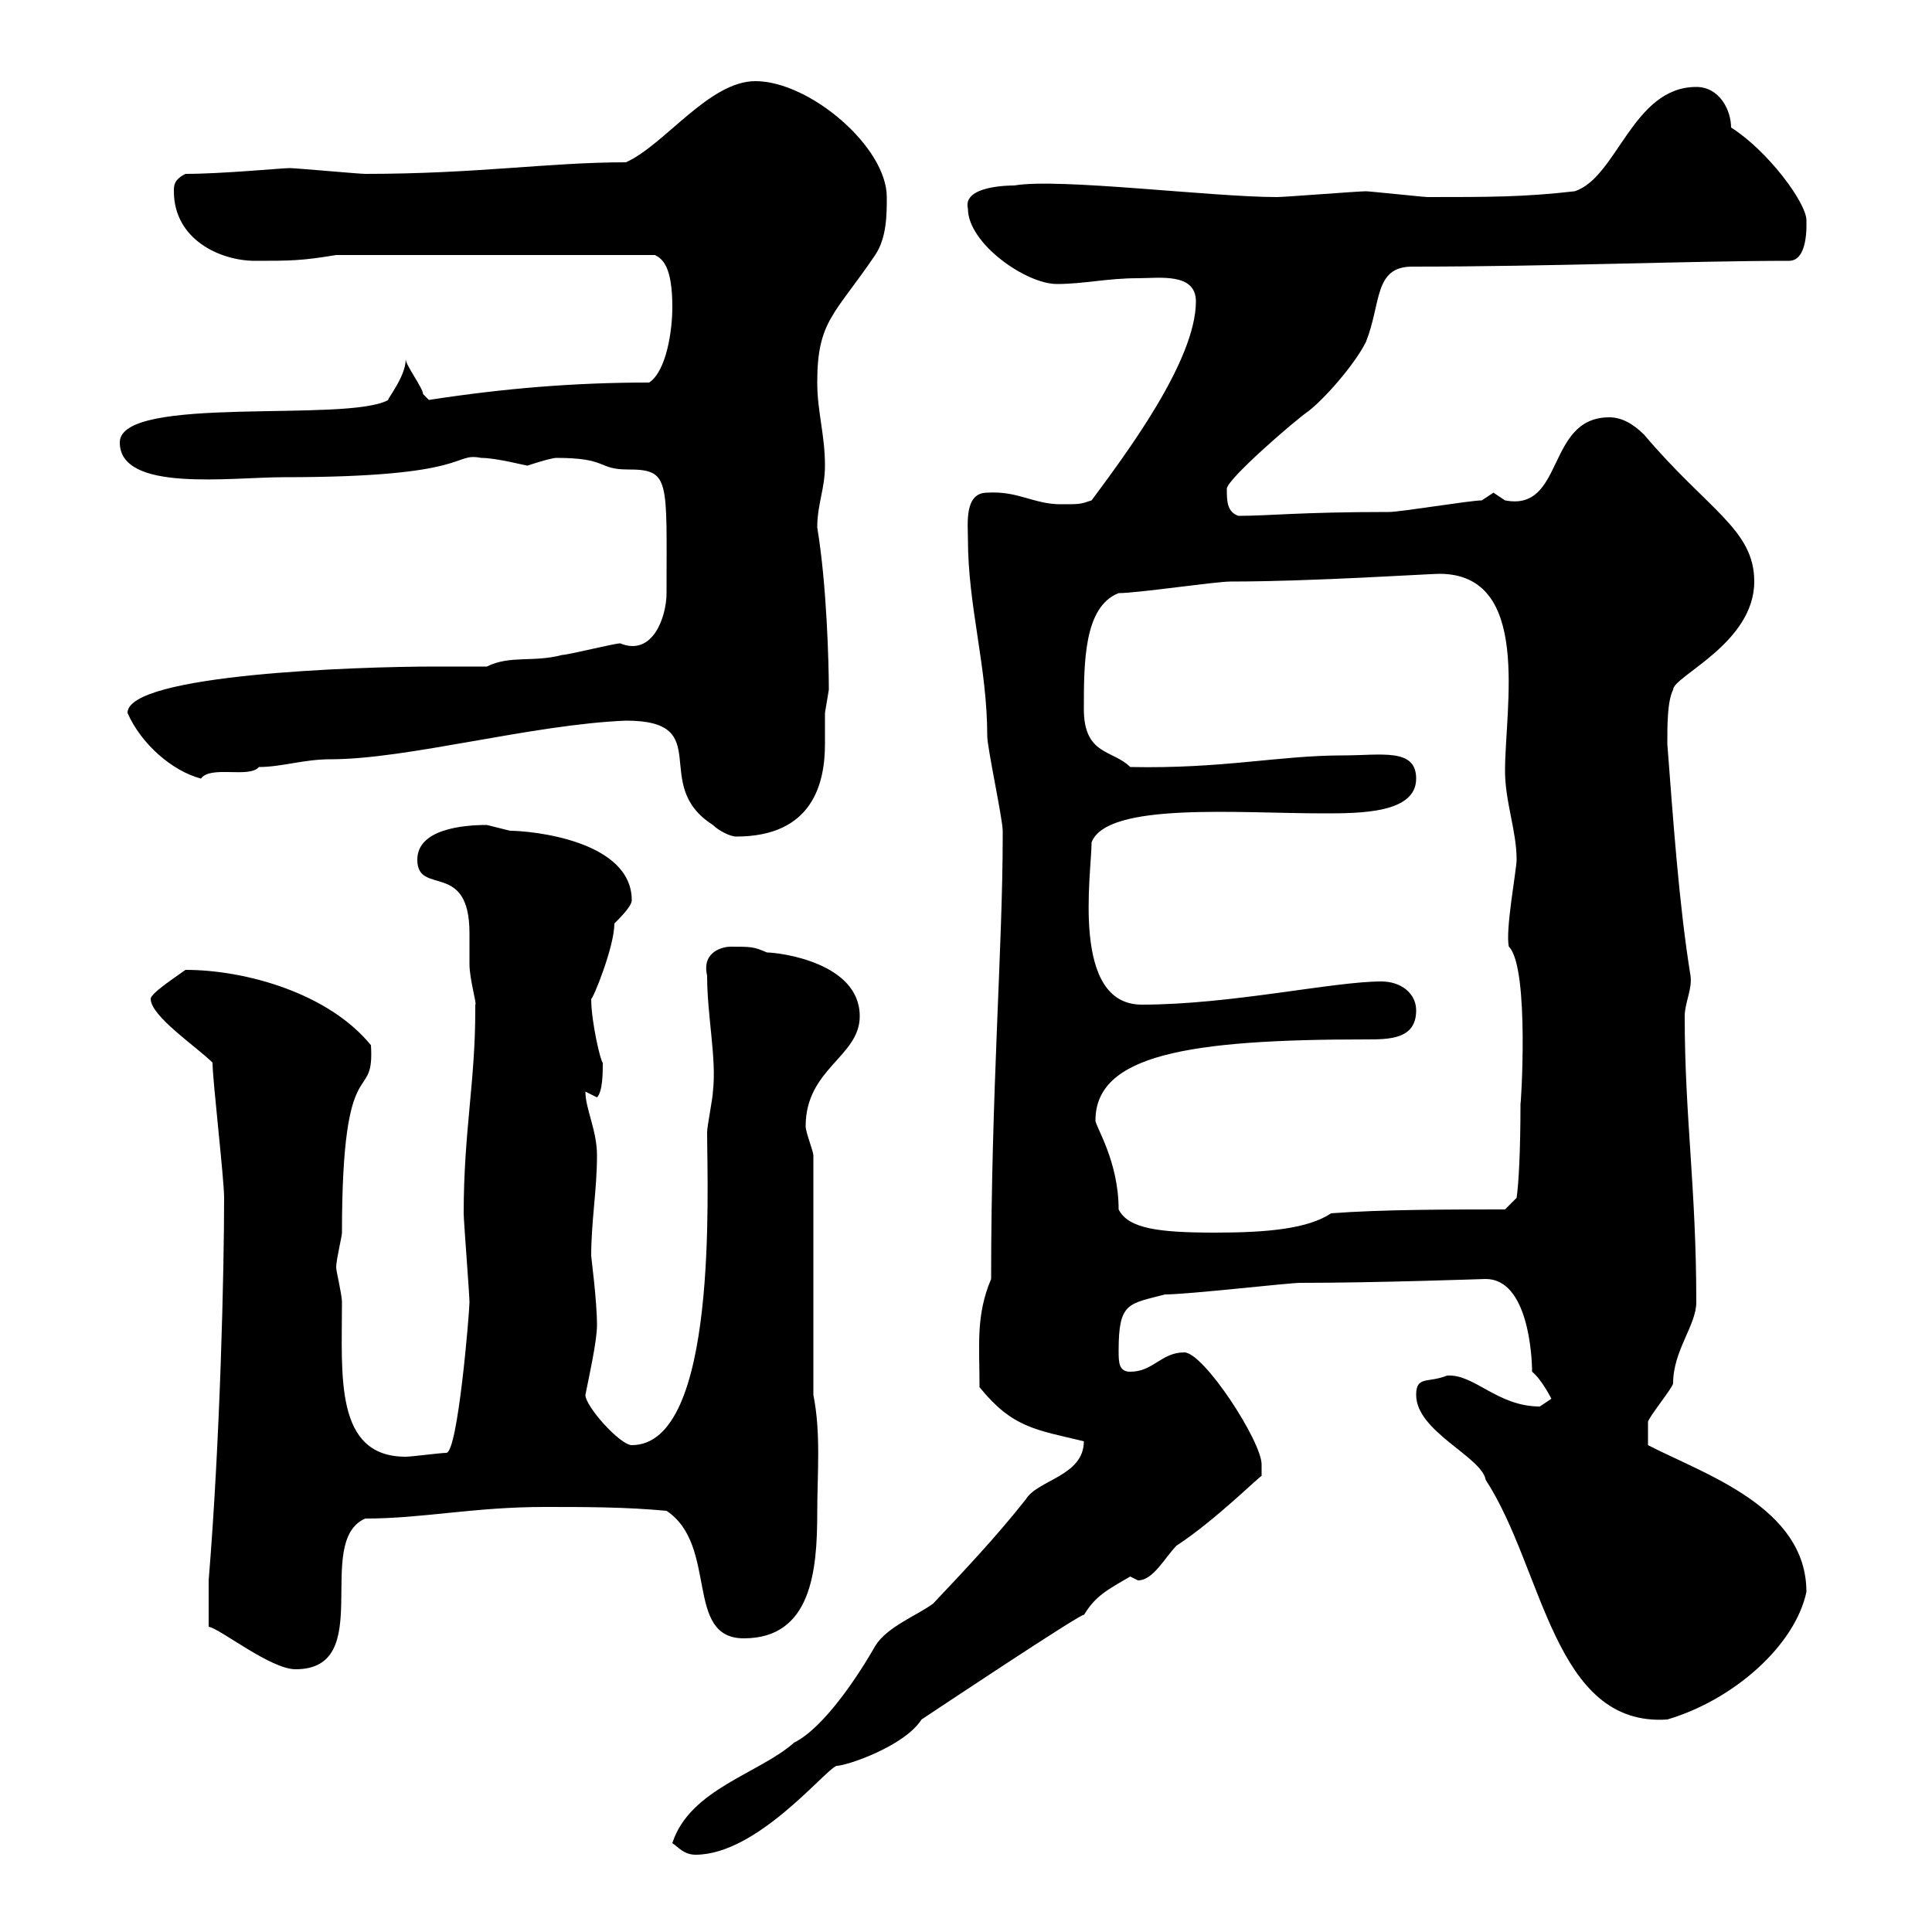 <svg xmlns="http://www.w3.org/2000/svg" xmlns:xlink="http://www.w3.org/1999/xlink" width="300" height="300"><path d="M104.40 286.20C105.30 286.80 106.20 288 108 288C117.60 288 128.10 274.80 129.90 274.20C131.40 274.20 140.40 271.20 143.10 267C143.10 267 169.20 249.60 168.30 250.80C170.10 247.80 171.90 246.90 175.50 244.80C175.50 244.80 176.70 245.40 176.70 245.40C179.10 245.40 180.90 241.80 182.70 240C188.70 236.10 195.90 228.90 195.90 229.20C195.90 229.20 195.90 227.40 195.90 227.40C195.90 223.80 186.90 210 183.90 210C180.30 210 179.10 213 175.50 213C173.70 213 173.70 211.50 173.70 209.70C173.70 202.20 175.20 202.50 180.90 201C184.50 201 200.10 199.20 201.90 199.20C213.90 199.20 230.40 198.60 230.70 198.60C237.30 198.60 237.90 210.60 237.90 213C239.40 214.20 240.90 217.20 240.90 217.20C240.90 217.20 239.10 218.40 239.10 218.40C232.50 218.40 228.90 213.30 224.70 213.60C221.70 214.80 219.90 213.60 219.90 216.60C219.90 222.30 230.10 226.20 230.70 229.80C239.70 243.60 241.20 268.20 258.90 267C269.10 264 278.70 255.60 280.50 247.20C280.50 234 264.60 228.90 255.90 224.40C255.90 224.40 255.90 222.30 255.90 220.80C255.90 220.20 259.80 215.40 259.80 214.80C259.80 209.70 263.40 205.80 263.40 202.20C263.40 184.50 261.60 173.40 261.60 157.80C261.60 155.70 262.80 153.60 262.50 151.50C260.70 140.40 259.80 127.20 258.90 115.50C258.90 112.50 258.90 108.90 259.80 107.10C259.80 105 272.40 99.90 272.40 90.30C272.40 82.20 265.20 79.20 255.30 67.50C253.50 65.70 251.70 64.80 249.90 64.80C240 64.80 243 79.50 233.70 77.70C233.70 77.70 231.90 76.50 231.90 76.50C231.90 76.50 230.10 77.70 230.10 77.70C228.30 77.70 217.50 79.50 215.70 79.50C201.90 79.50 197.10 80.10 192.30 80.10C190.50 79.50 190.50 77.70 190.50 75.90C190.50 74.40 201.30 65.10 203.10 63.90C205.50 62.10 210.30 56.70 212.10 53.10C214.50 47.10 213.30 41.40 219.30 41.40C240.90 41.40 262.80 40.50 277.80 40.50C280.80 40.50 280.50 34.80 280.50 34.20C280.50 31.50 274.50 23.40 268.80 19.80C268.80 17.10 267 13.50 263.40 13.50C253.50 13.50 251.10 27.60 244.50 29.70C236.70 30.60 231.30 30.60 221.70 30.60C221.10 30.60 212.70 29.70 212.10 29.70C210.90 29.70 199.50 30.60 198.30 30.60C188.10 30.60 164.40 27.60 157.50 28.80C156.90 28.80 149.40 28.80 150.30 32.40C150.30 37.80 159.30 44.10 164.10 44.10C168.30 44.10 171.90 43.20 176.70 43.20C180 43.20 185.70 42.30 185.70 46.80C185.70 56.10 174.60 70.80 169.50 77.70C167.70 78.30 167.70 78.30 164.70 78.30C160.50 78.30 158.10 76.20 153.30 76.50C149.70 76.50 150.30 81.30 150.30 83.70C150.30 94.20 153.30 103.50 153.30 114.30C153.30 116.10 155.70 127.20 155.70 129C155.70 129.90 155.70 129.90 155.70 129.90C155.70 147 153.90 169.50 153.90 198.60C151.50 204.30 152.10 208.80 152.10 215.40C157.20 221.70 160.80 222 168.30 223.80C168.30 229.20 161.10 229.80 159.30 232.80C154.80 238.50 150 243.60 144.90 249C142.50 250.80 137.70 252.60 135.90 255.60C133.50 259.80 128.10 268.20 123.30 270.60C117.90 275.40 107.10 277.80 104.40 286.20ZM32.40 252.60C34.20 252.90 42 259.20 45.90 259.20C58.50 259.20 48.60 239.40 56.70 235.80C65.70 235.80 73.50 234 84.60 234C90.90 234 97.20 234 103.50 234.60C111.60 240 106.20 254.40 115.50 254.40C126 254.40 126.90 243.90 126.90 234.90C126.90 228.90 127.50 222.60 126.30 216.60L126.30 179.40C126.30 178.80 125.10 175.80 125.10 174.90C125.10 165.90 133.50 164.10 133.50 157.80C133.50 149.40 120.90 147.90 119.10 147.90C117 147 116.70 147 113.40 147C112.50 147 108.90 147.60 109.80 151.50C109.80 157.80 111.30 164.40 110.70 169.50C110.70 170.40 109.80 174.90 109.80 175.80C109.80 184.50 111.60 224.40 98.10 224.40C96.30 224.40 90.90 218.40 90.90 216.60C91.50 213.60 92.70 208.20 92.70 205.80C92.70 201.90 91.80 195.30 91.80 195C91.80 189.60 92.70 184.80 92.70 179.40C92.70 175.50 90.90 172.20 90.90 169.50L92.70 170.40C93.60 169.50 93.60 166.50 93.60 165C93.30 165 91.80 158.70 91.80 155.10C92.10 155.10 95.40 147 95.40 143.40C96.30 142.50 98.10 140.70 98.10 139.80C98.10 130.50 82.50 129 79.20 129C79.20 129 75.60 128.10 75.60 128.10C72 128.10 64.80 128.70 64.80 133.50C64.80 139.20 72.90 133.50 72.90 144.90C72.90 146.40 72.90 148.20 72.90 149.70C72.90 152.10 74.10 156 73.80 156C73.80 156 73.80 156.90 73.80 156.90C73.80 168 72 175.80 72 188.40C72 189.60 72.90 201 72.90 202.20C72.90 203.70 71.10 225.60 69.30 225.60C68.40 225.60 63.90 226.20 63 226.20C51.90 226.20 53.10 213.60 53.10 202.20C53.10 201 52.20 197.40 52.20 196.80C52.20 195.60 53.10 192 53.10 191.40C53.10 162 58.20 171.90 57.60 162.30C51 154.20 38.10 150.60 28.80 150.60C27.60 151.50 23.40 154.20 23.40 155.10C23.40 157.80 30.60 162.60 33 165C33 167.70 34.80 183 34.80 186C34.80 197.10 34.20 223.50 32.40 245.40C32.40 247.20 32.40 250.80 32.40 252.60ZM173.70 187.80C173.70 180.30 170.10 174.90 170.10 174C170.10 163.80 184.50 161.40 212.10 161.40C215.70 161.40 219.90 161.40 219.90 156.90C219.90 154.20 217.50 152.40 214.50 152.40C207 152.40 191.10 156 177.30 156C166.20 156 169.50 135.60 169.50 130.80C171.90 124.50 192.30 126.30 205.50 126.30C211.20 126.30 219.90 126.30 219.90 120.90C219.90 116.10 214.50 117.30 208.50 117.30C198.60 117.30 189.90 119.40 175.50 119.10C172.80 116.40 168.30 117.30 168.30 110.10C168.30 102.90 168.30 94.20 173.70 92.10C176.70 92.10 188.70 90.30 191.10 90.30C203.70 90.30 222 89.10 223.50 89.10C237.90 89.10 233.70 109.80 233.70 119.70C233.70 124.50 235.50 129 235.50 133.50C235.50 135 233.70 144.60 234.30 147C237.60 150.30 236.10 172.80 236.10 171.30C236.10 179.10 235.80 183.90 235.50 186L233.70 187.80C225.30 187.80 214.50 187.80 206.70 188.40C203.10 190.80 196.80 191.40 188.70 191.40C180 191.40 175.20 190.80 173.70 187.80ZM97.20 111.90C111.30 111.90 100.80 121.80 110.70 128.10C111.60 129 113.40 129.90 114.30 129.90C126.30 129.90 128.10 121.50 128.10 115.50C128.10 113.70 128.10 112.20 128.10 110.70C128.10 110.70 128.70 107.10 128.70 107.10C128.70 103.20 128.40 90.90 126.90 81.90C126.90 78.30 128.10 75.90 128.10 72.30C128.10 67.50 126.90 63.90 126.90 59.40C126.90 49.80 129.60 48.90 135.90 39.60C137.70 36.90 137.70 33.30 137.70 30.60C137.70 22.80 125.70 12.60 117.30 12.60C110.10 12.60 103.20 22.50 97.20 25.20C85.20 25.20 74.10 27 56.70 27C55.80 27 45.90 26.10 45 26.10C43.80 26.10 34.50 27 28.80 27C27 27.90 27 28.80 27 29.70C27 37.20 34.20 40.50 39.60 40.50C45 40.50 46.80 40.50 52.20 39.60L101.70 39.60C102.90 40.20 104.40 41.40 104.40 47.70C104.40 51.30 103.50 57.60 100.80 59.40C89.10 59.40 78.30 60.30 66.60 62.10C66.60 62.10 65.70 61.20 65.70 61.20C65.70 60.30 63 56.70 63 55.80C63 58.50 60 62.10 60.30 62.10C54 65.70 18.60 61.20 18.60 68.70C18.60 76.50 35.70 74.10 44.10 74.10C73.50 74.10 70.20 70.20 74.70 71.10C77.10 71.10 81.60 72.30 81.90 72.30C81.90 72.30 85.50 71.10 86.40 71.10C94.50 71.10 92.70 72.90 97.50 72.90C104.10 72.90 103.50 74.40 103.50 92.10C103.50 95.70 101.40 102 96.30 99.90C95.40 99.90 88.20 101.70 87.30 101.70C82.80 102.90 79.20 101.70 75.60 103.50C72.90 103.50 70.50 103.50 67.50 103.50C55.50 103.50 19.80 104.70 19.80 110.70C21.90 115.50 26.70 119.70 31.20 120.90C32.70 118.80 38.70 120.90 40.20 119.10C43.80 119.10 47.10 117.90 51.30 117.90C63.30 117.90 82.50 112.50 97.20 111.90Z"/></svg>